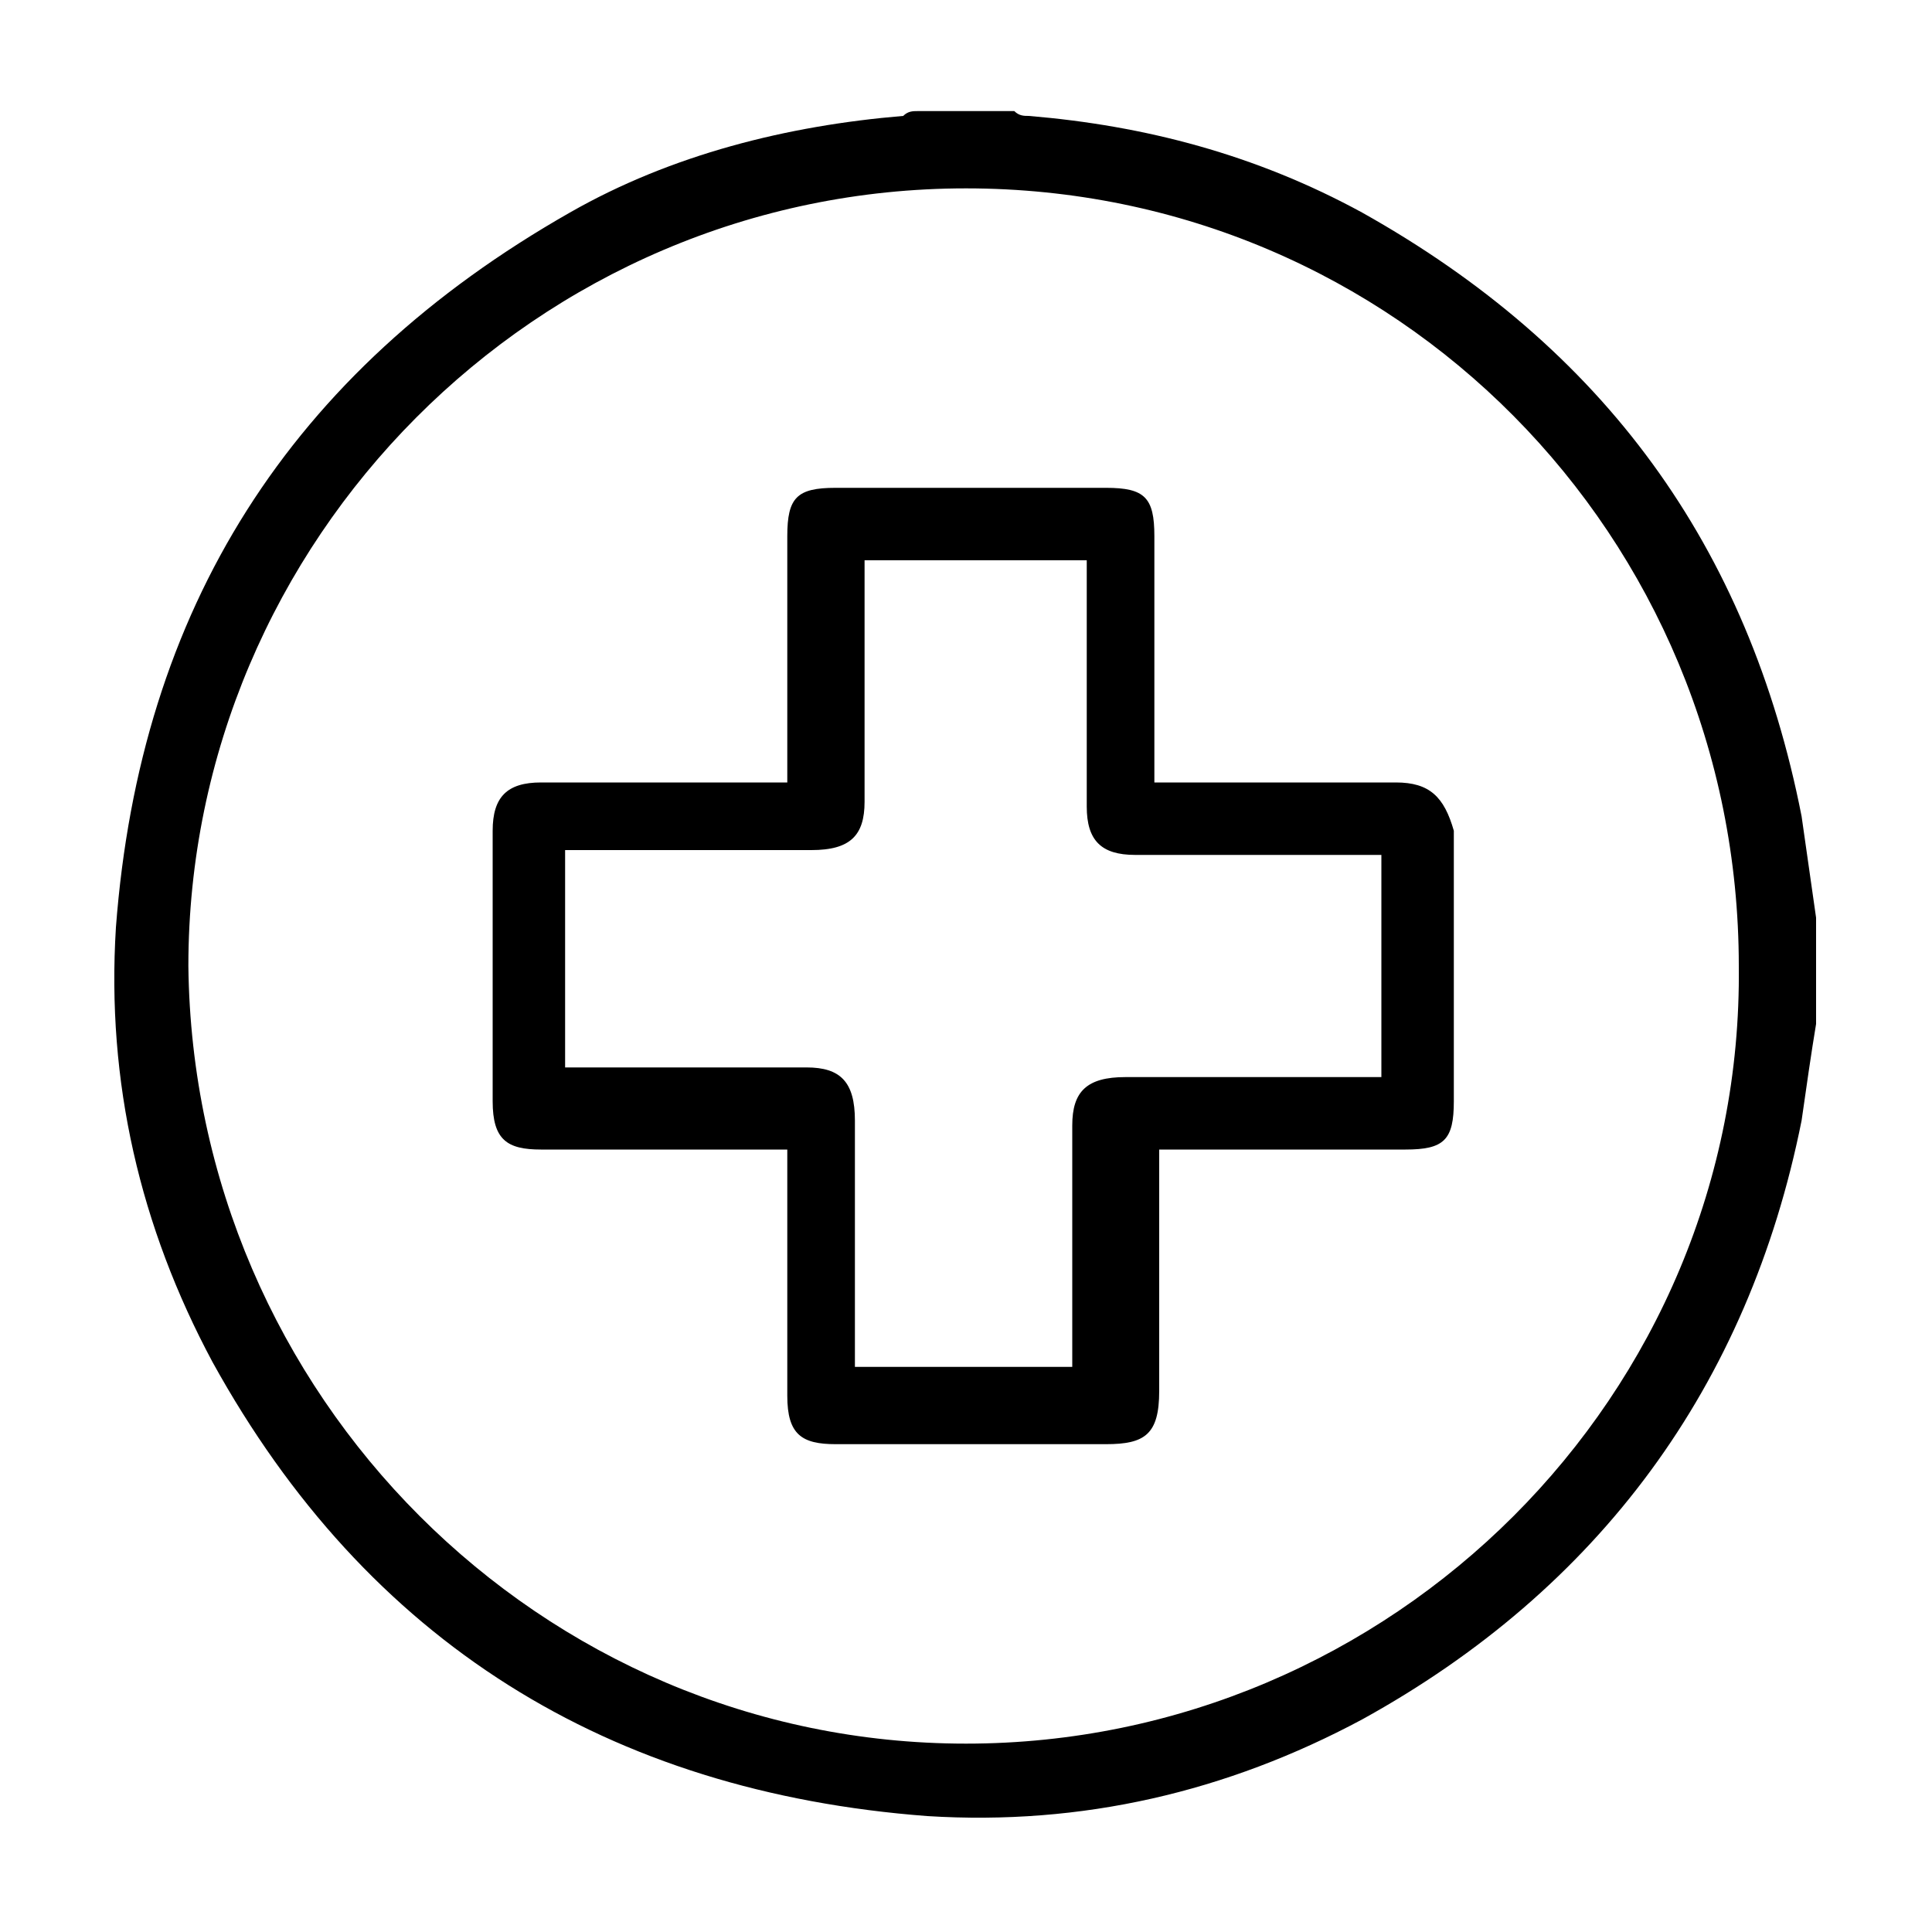 <?xml version="1.0" encoding="utf-8"?>
<!-- Generator: Adobe Illustrator 26.0.1, SVG Export Plug-In . SVG Version: 6.00 Build 0)  -->
<svg version="1.1" id="Layer_1" xmlns="http://www.w3.org/2000/svg" xmlns:xlink="http://www.w3.org/1999/xlink" x="0px" y="0px"
	 viewBox="0 0 40 40" style="enable-background:new 0 0 40 40;" xml:space="preserve">
<g>
	<path d="M37.3,16.9c-1.1-5.6-4.1-9.7-9.1-12.5c-2.2-1.2-4.5-1.8-6.9-2c-0.1,0-0.2,0-0.3-0.1H19c-0.1,0-0.2,0-0.3,0.1
		c-2.4,0.2-4.8,0.8-6.9,2C6,7.7,2.9,12.6,2.4,19.2c-0.2,3.2,0.5,6.2,2,9c3.2,5.8,8.2,8.9,14.8,9.4c3.2,0.2,6.2-0.5,9-2
		c4.9-2.7,8-6.9,9.1-12.4c0.1-0.7,0.2-1.4,0.3-2V19C37.5,18.3,37.4,17.6,37.3,16.9z M20,36.1C11.2,36.1,4,28.9,3.9,20
		c0-8.8,7.2-16.1,16.1-16.1c8.9,0,16,7.2,16,16.1C36.1,28.9,28.8,36.1,20,36.1z"/>
	<path d="M28.9,16.2h-5v-5.1c0-0.8-0.2-1-1-1h-5.6c-0.8,0-1,0.2-1,1v5.1h-5.1c-0.7,0-1,0.3-1,1v5.6c0,0.8,0.3,1,1,1
		c0.7,0,1.4,0,2.2,0h2.9v5.1c0,0.8,0.3,1,1,1c1.9,0,3.7,0,5.6,0c0.8,0,1.1-0.2,1.1-1.1v-5h5.1c0.8,0,1-0.2,1-1v-5.6
		C29.9,16.5,29.6,16.2,28.9,16.2z M28.4,22.3h-5.1c-0.8,0-1.1,0.3-1.1,1v5h-4.5c0-0.1,0-0.2,0-0.4v-4.7c0-0.8-0.3-1.1-1-1.1h-5v-4.5
		c0.1,0,0.2,0,0.4,0c1.6,0,3.1,0,4.7,0c0.8,0,1.1-0.3,1.1-1v-5h4.6v5.1c0,0.7,0.3,1,1,1c1.6,0,3.1,0,4.7,0h0.4V22.3z"/>
</g>
</svg>
